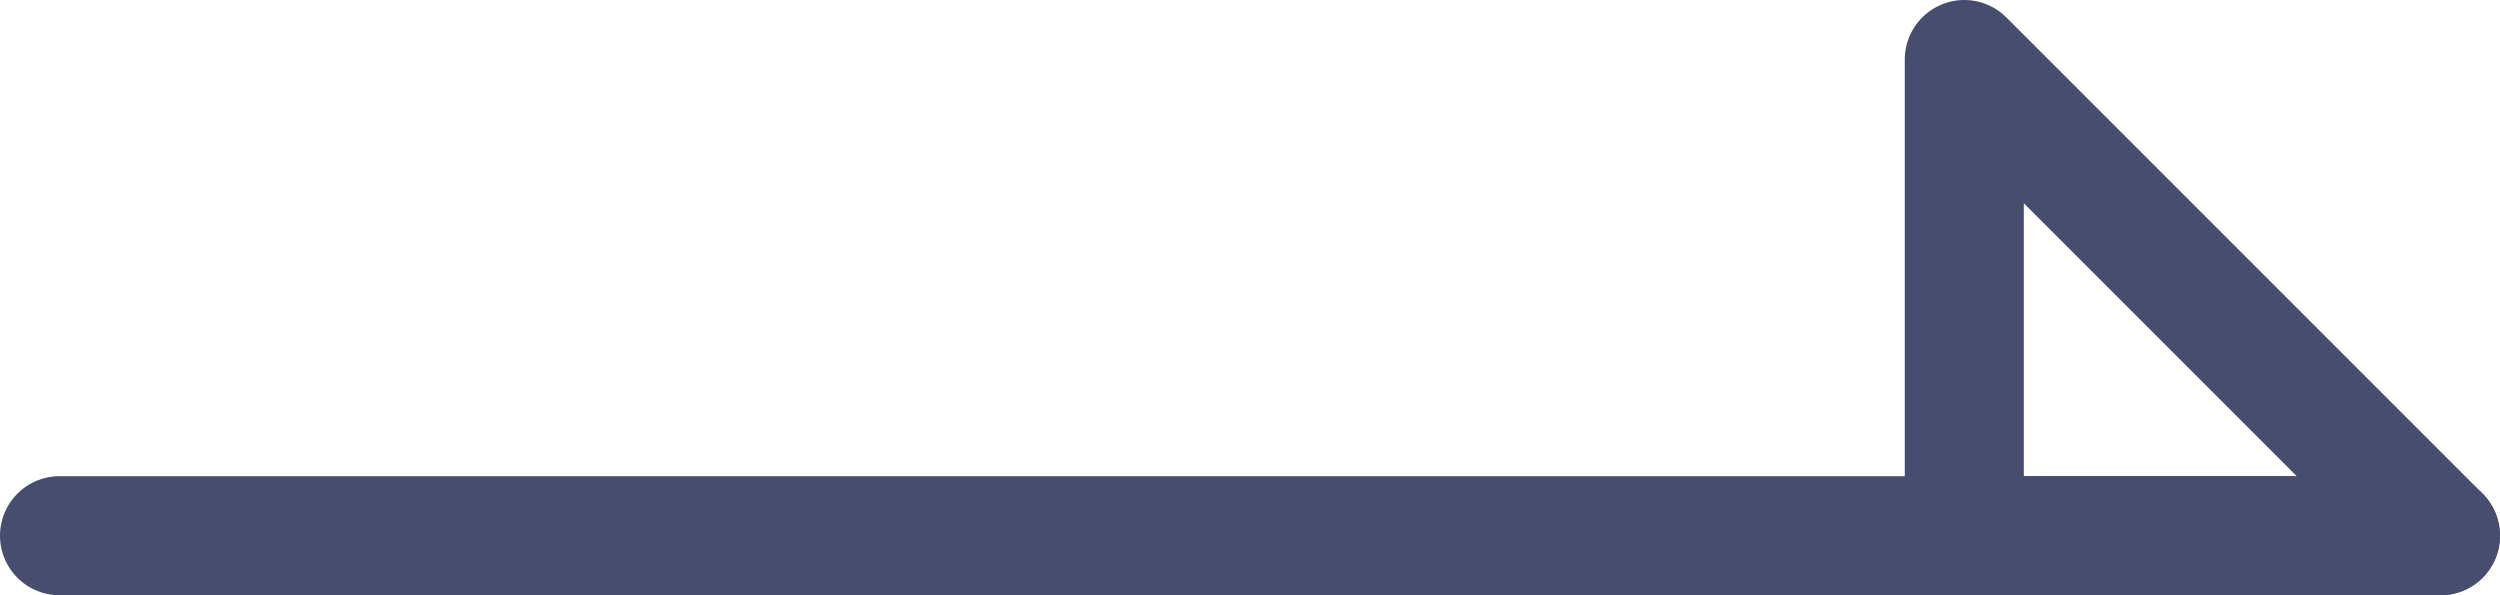 <svg xmlns="http://www.w3.org/2000/svg" width="84" height="20" viewBox="0 0 84 20">
  <g id="グループ_63" data-name="グループ 63" transform="translate(18014 3123)">
    <line id="線_6" data-name="線 6" x2="80" transform="translate(-18012 -3105)" fill="none" stroke="#474d6f" stroke-linecap="round" stroke-linejoin="round" stroke-width="4"/>
    <path id="パス_12" data-name="パス 12" d="M-127.754,693.046v16h16Z" transform="translate(-17820.246 -3814.046)" fill="none" stroke="#474d6f" stroke-linecap="round" stroke-linejoin="round" stroke-width="4" fill-rule="evenodd"/>
  </g>
</svg>
